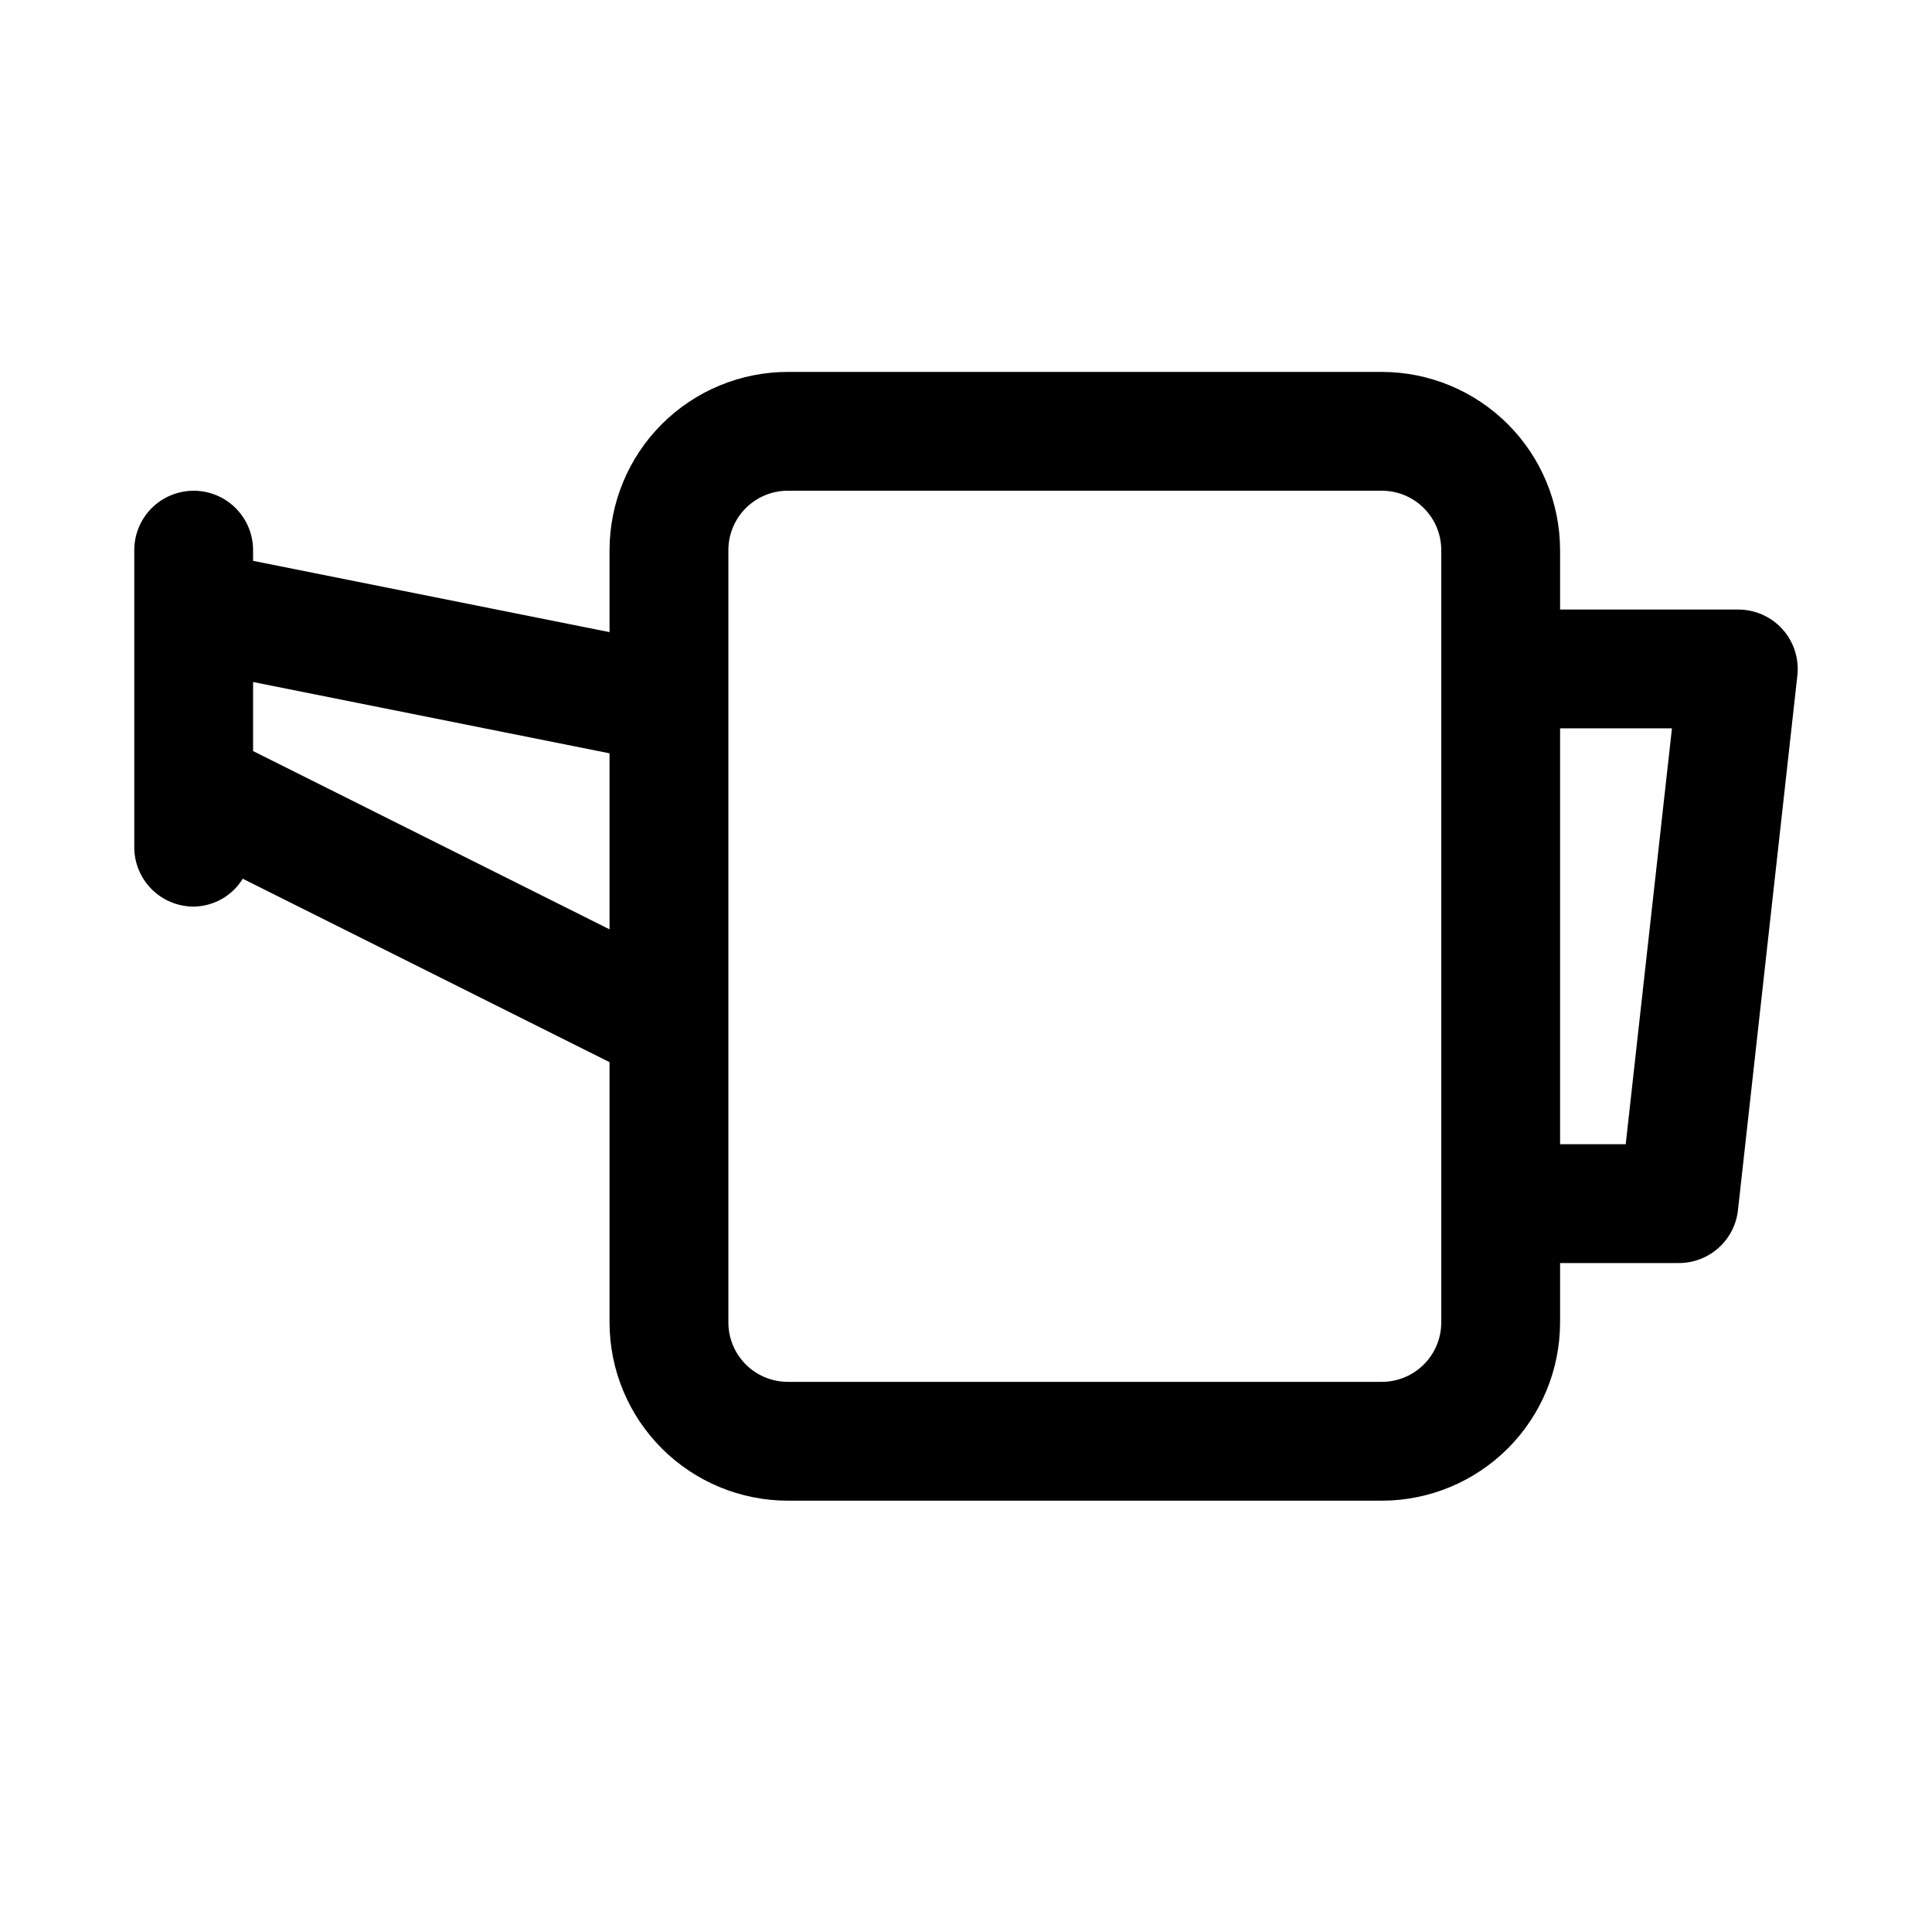 <?xml version="1.0" encoding="UTF-8"?>
<!-- Uploaded to: SVG Repo, www.svgrepo.com, Generator: SVG Repo Mixer Tools -->
<svg fill="#000000" width="800px" height="800px" version="1.1" viewBox="144 144 512 512" xmlns="http://www.w3.org/2000/svg">
 <path d="m616.4 310.78c-2.988-3.336-7.254-5.242-11.73-5.242h-47.234v-15.746c-0.012-12.52-4.992-24.527-13.848-33.383-8.855-8.855-20.859-13.836-33.383-13.848h-157.44c-12.523 0.012-24.527 4.992-33.383 13.848-8.855 8.855-13.836 20.863-13.848 33.383v21.727l-94.465-18.891v-2.836c0-5.625-3-10.82-7.871-13.633-4.871-2.812-10.875-2.812-15.746 0s-7.871 8.008-7.871 13.633v78.723c0 4.176 1.66 8.18 4.609 11.133 2.953 2.953 6.957 4.609 11.133 4.609 5.316-0.062 10.227-2.852 13.008-7.383l97.203 48.605v68.984c0.012 12.523 4.992 24.531 13.848 33.387 8.855 8.852 20.859 13.832 33.383 13.848h157.44c12.523-0.016 24.527-4.996 33.383-13.848 8.855-8.855 13.836-20.863 13.848-33.387v-15.742h31.488c3.879 0 7.617-1.43 10.504-4.016 2.891-2.582 4.723-6.144 5.148-9.996l15.742-141.7h0.004c0.484-4.449-0.938-8.898-3.922-12.234zm-405.33 32.258v-18.293l94.465 18.895v46.641zm314.88-21.758v173.18c0 4.176-1.66 8.18-4.613 11.133-2.953 2.949-6.953 4.609-11.129 4.613h-157.44c-4.176-0.004-8.176-1.664-11.129-4.613-2.953-2.953-4.613-6.957-4.613-11.133v-204.67c0-4.172 1.66-8.176 4.613-11.129s6.953-4.613 11.129-4.613h157.44c4.176 0 8.176 1.66 11.129 4.613 2.953 2.953 4.613 6.957 4.613 11.129zm48.879 125.95h-17.391v-110.21h29.645z"/>
</svg>